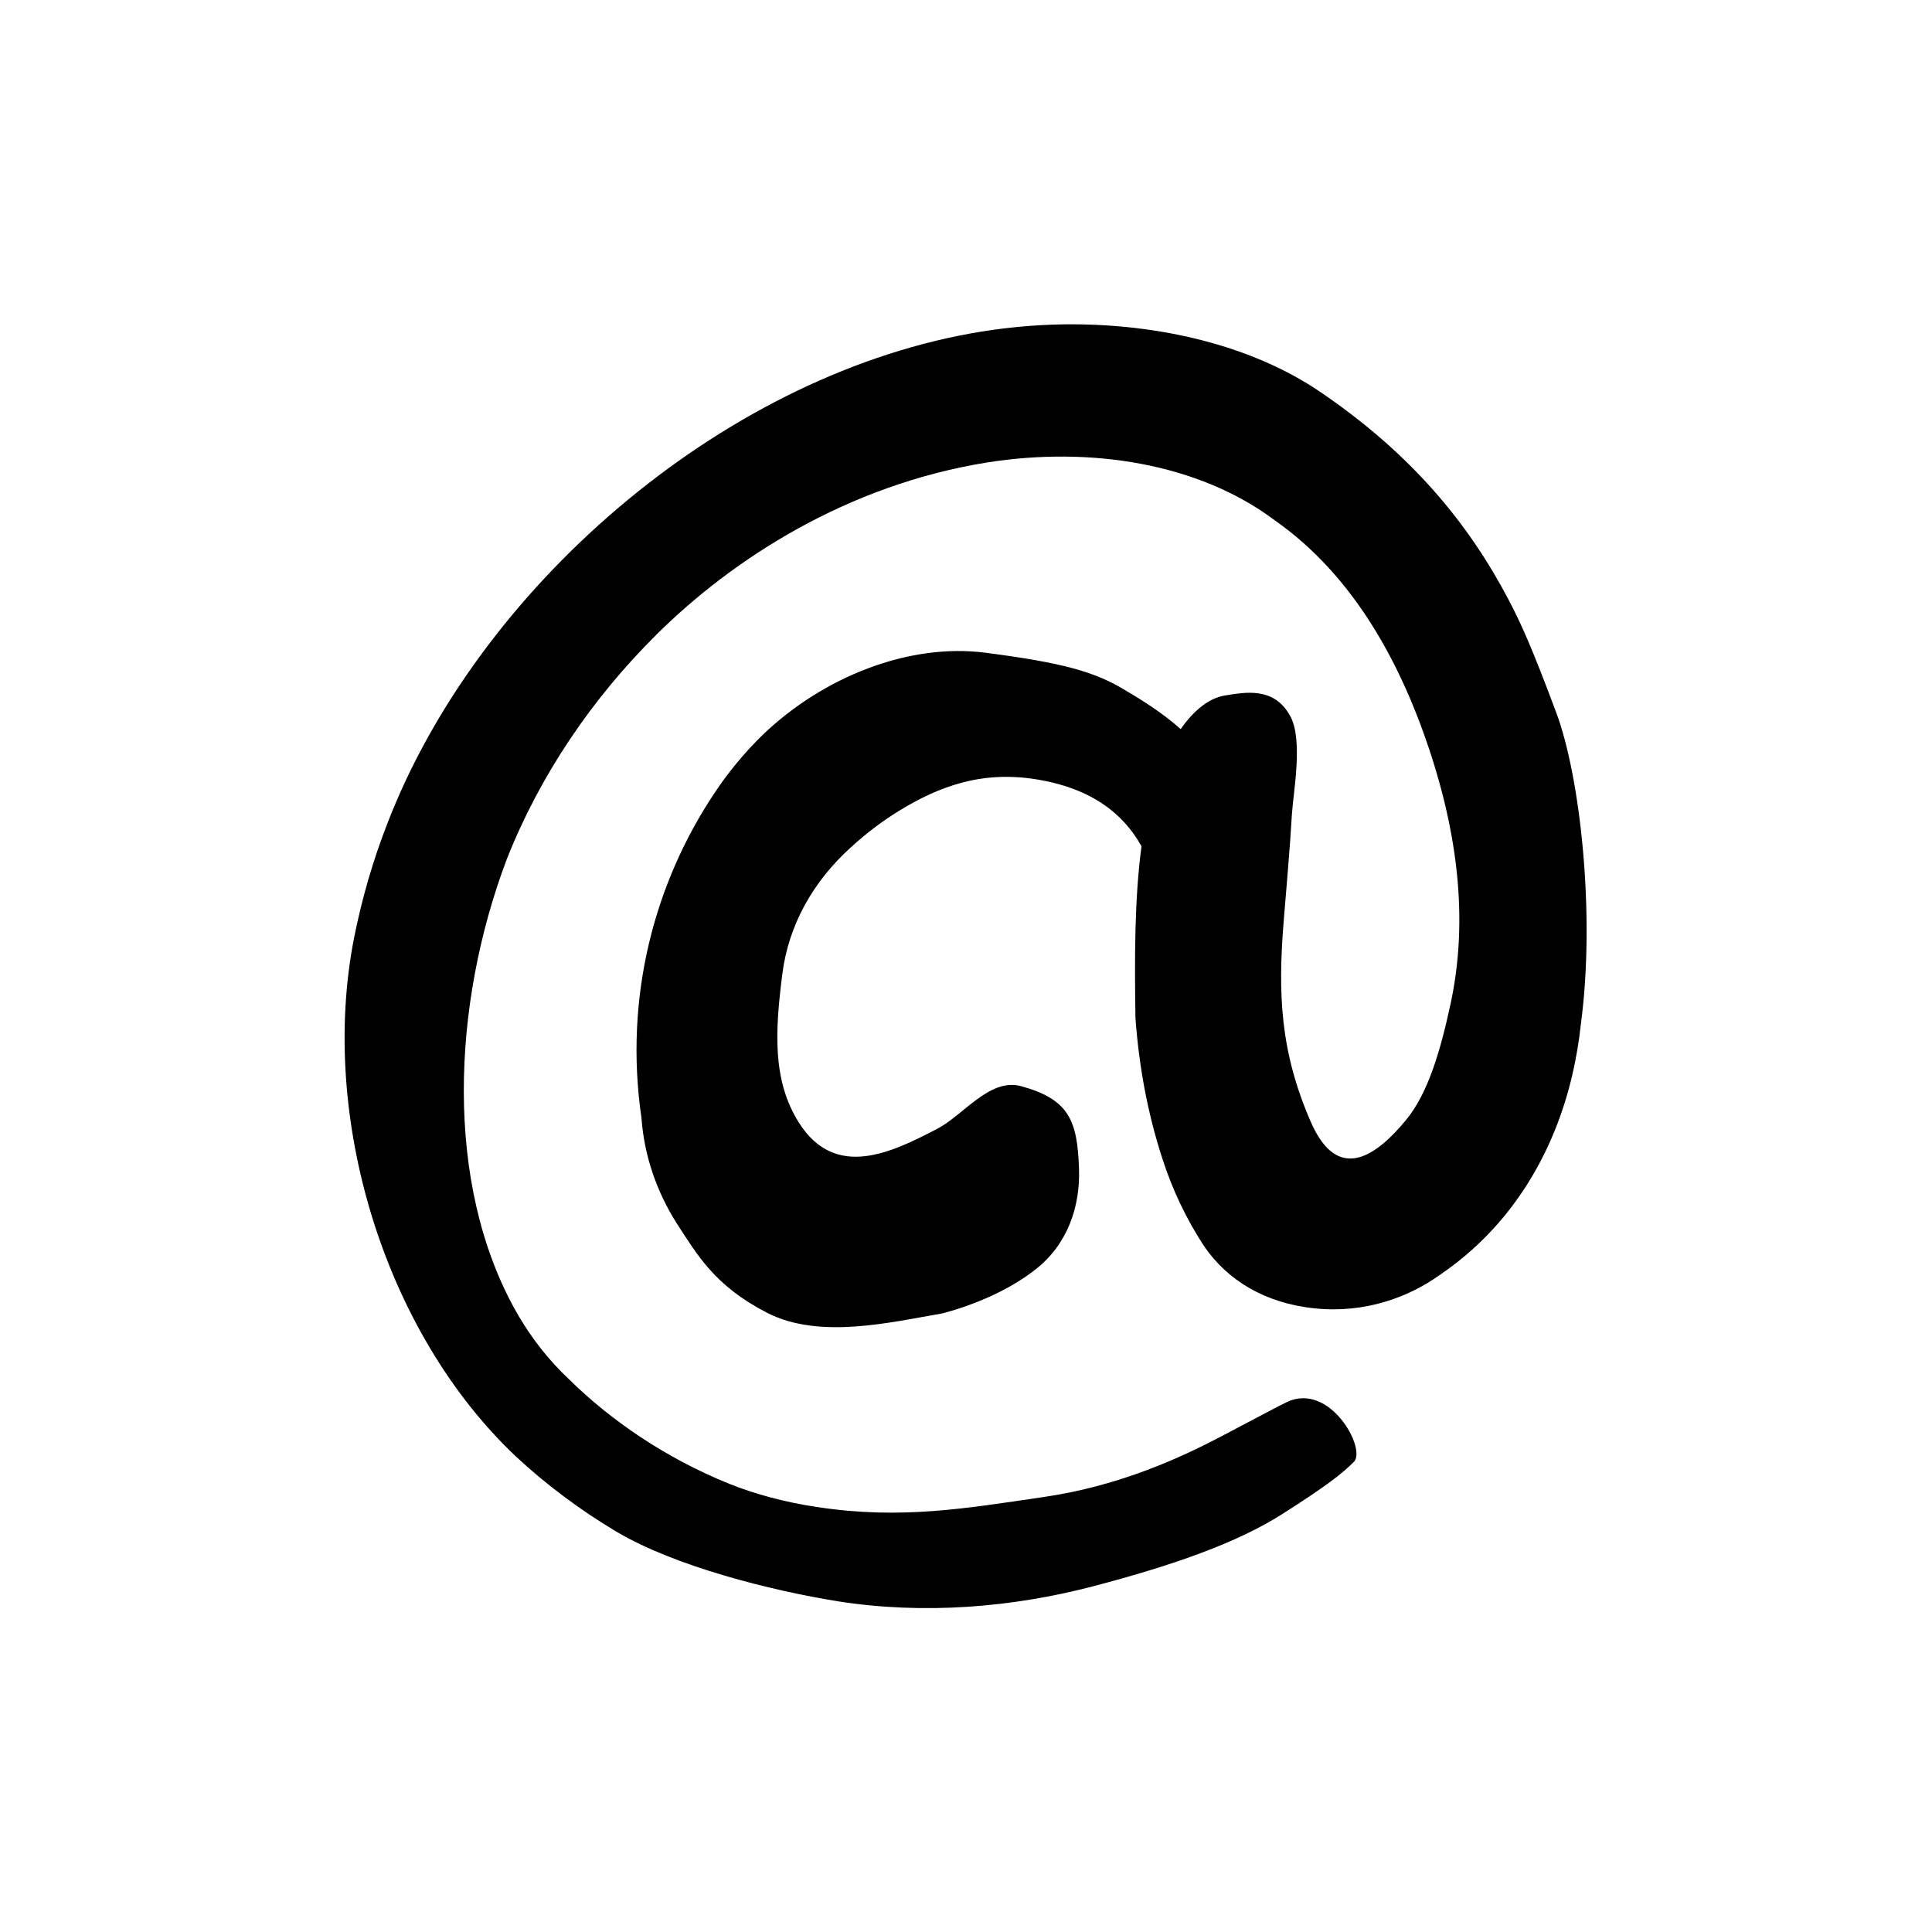 <?xml version="1.0" encoding="UTF-8"?>
<!-- Uploaded to: ICON Repo, www.iconrepo.com, Generator: ICON Repo Mixer Tools -->
<svg fill="#000000" width="800px" height="800px" version="1.1" viewBox="144 144 512 512" xmlns="http://www.w3.org/2000/svg">
 <path d="m426.18 229.95c-8.367 0.113-16.828 0.941-25.039 2.43-66.773 12.125-130.59 67.875-154.47 129.82-3.84 9.797-6.789 20.027-8.863 30.469-9.27 47.34 7.898 104.25 42.918 137.32 8.141 7.559 17.117 14.246 26.68 19.945 15.398 9.129 40.82 15.566 58.609 18.422 22.883 3.59 46.203 1.629 67.668-3.969 21.43-5.633 38.109-11.516 50.09-19.121 11.957-7.609 15.922-10.758 19.012-13.855 3.41-3.383-6.324-21.312-17.785-15.832-2.938 1.41-6.207 3.246-16.91 8.844-10.664 5.621-27.105 13.352-47.582 16.312-20.434 2.984-37.691 6.012-59.762 2.672-9.039-1.32-17.008-3.598-23.414-6.156-17.285-6.977-31.723-17.09-42.477-27.672-5.16-4.844-10.059-10.828-14.203-18.227-18.895-33.727-16.934-80.984-2.391-119.55 8.777-22.262 22.594-42.66 39.738-59.652 20.176-20.008 50.5-39.656 87.73-45.613 27.258-4.277 55.922 0.207 76.094 15.348 20.906 14.66 33.738 38.039 41.754 63.207 7.984 25.133 8.84 46.5 4.812 65.062-2.598 12.082-5.891 23.484-11.695 30.559-7.816 9.512-18.047 17.09-25.254 0.734-8.219-18.719-8.766-34.219-7.281-52.883 0.723-9.215 1.633-18.781 2.215-28.809 0.32-5.426 3-19.441-0.352-25.801-4.262-8.133-12.16-6.473-17.465-5.633-4.023 0.668-8.078 3.762-11.664 8.902-4.863-4.371-10.699-7.973-15.098-10.551-7.844-4.668-16.184-7.043-36.559-9.684-20.355-2.66-43.066 6.387-59.07 21.715-4.988 4.875-9.309 10.125-12.977 15.703-15.574 23.434-23.91 53.551-19.184 85.918 0.734 10.234 4.199 19.648 9.098 27.496 5.738 8.832 10.262 16.91 24.195 24.086 13.906 7.16 32.977 2.453 46.59 0.129 7.664-2.055 17.168-5.816 24.547-11.633 8.453-6.606 11.867-16.574 11.516-26.68-0.441-12.707-2.57-18.391-15.387-21.887-8.32-2.238-15.309 7.766-22.223 11.336-11.895 6.156-26.887 13.648-36.586-1.605-7.203-11.359-6.297-24.621-4.434-39.414 1.633-12.914 8.078-24.512 18.254-33.676 3.965-3.637 8.336-6.965 12.949-9.762 10.172-6.18 21.508-10.586 36.207-8.168 14.723 2.418 23.031 9.199 27.781 17.723-1.891 14.125-1.836 30.066-1.605 45.527 0.906 12.32 3.09 24.895 7.172 37.371 2.543 7.836 6.152 15.723 11.195 23.332 5.949 8.57 15.684 14.836 29.094 16.223 13.445 1.41 25.023-3.027 33.039-8.75 19.82-13.383 30.699-33.312 35.312-53.293 1.012-4.394 1.746-8.812 2.211-13.156 3.941-29.332-0.203-65.914-6.531-82.742-6.293-16.852-9.27-23.516-12.68-29.988-10.699-20.293-25.746-38.531-49.777-54.887-17.992-12.266-42.664-18.238-67.762-17.953z"/>
</svg>